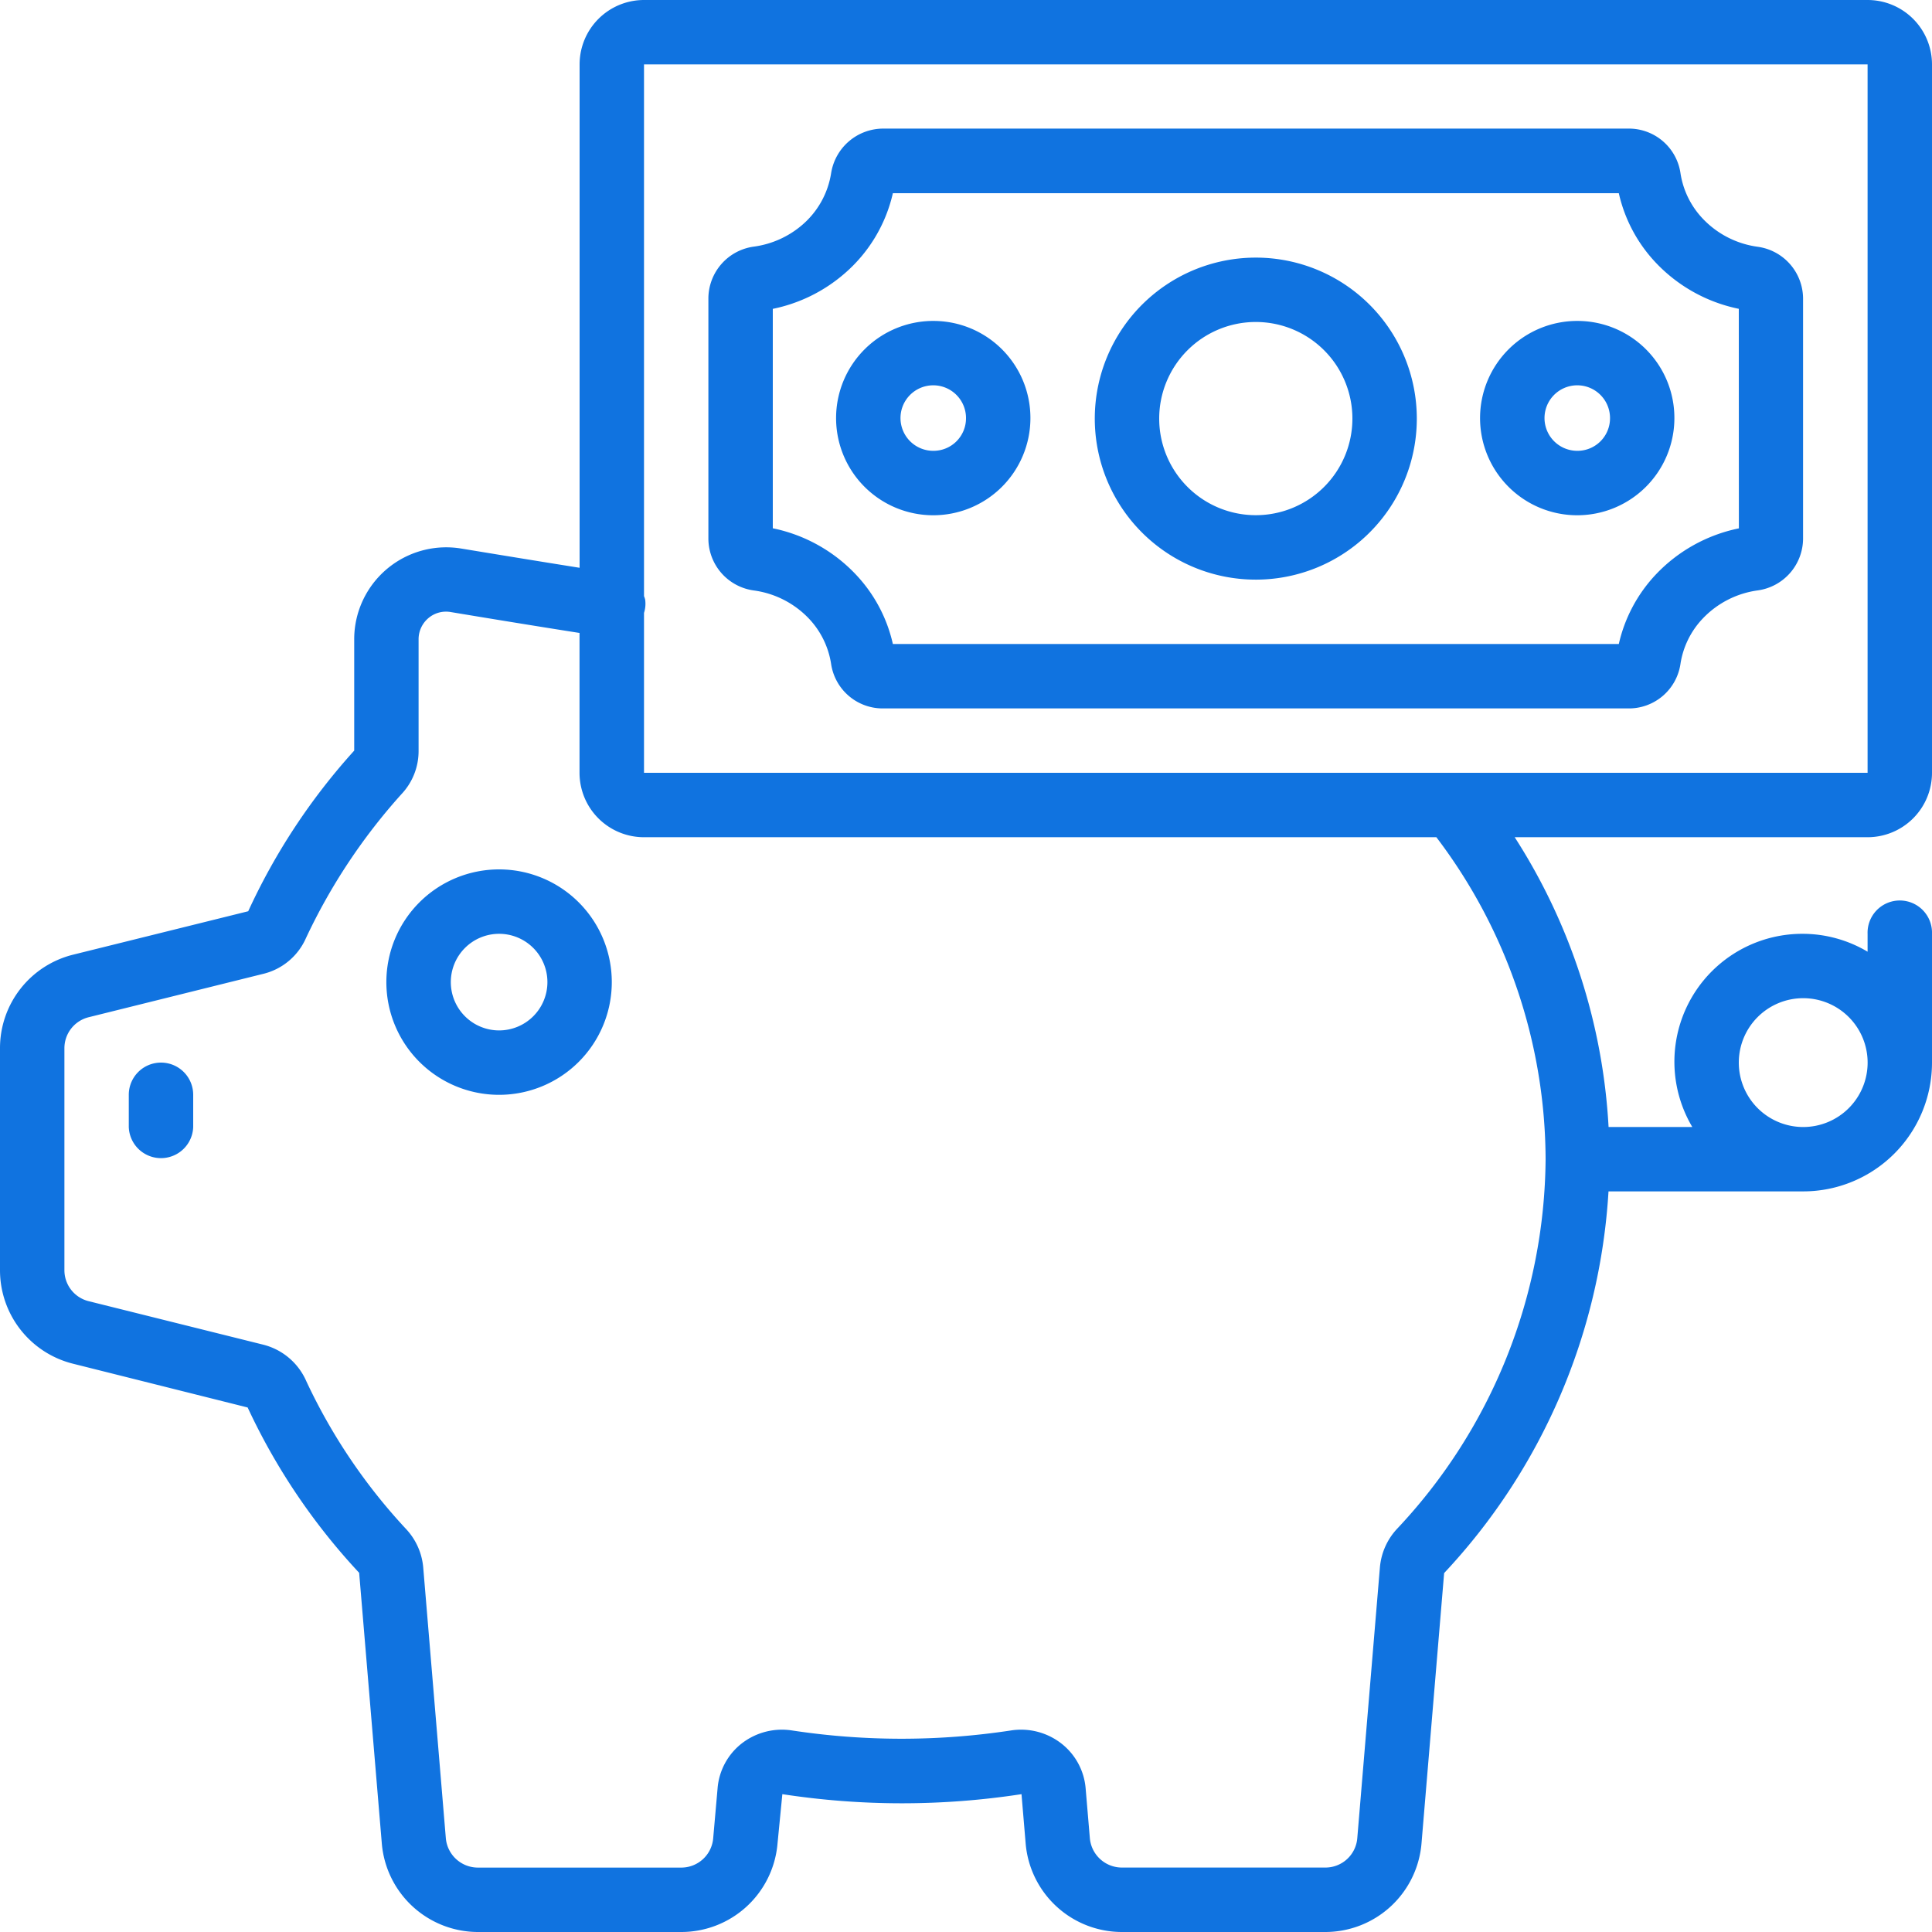 <svg xmlns="http://www.w3.org/2000/svg" viewBox="0 0 512 512"><defs><style>.cls-1{fill:#1073e0;}</style></defs><g id="Layer_2" data-name="Layer 2"><g id="Icons"><path class="cls-1" d="M132.27,230.4a29.87,29.87,0,1,0,29.86,29.87A29.87,29.87,0,0,0,132.27,230.4Zm0,42.67a12.8,12.8,0,1,1,12.8-12.8h0A12.8,12.8,0,0,1,132.27,273.07Z"/><path class="cls-1" d="M494.93,0H170.67A17.07,17.07,0,0,0,153.6,17.07v133.4c-11.49-1.83-22.7-3.67-31.5-5.12a24.39,24.39,0,0,0-27.93,20.24,24.06,24.06,0,0,0-.3,3.88v29.45a167.8,167.8,0,0,0-28.09,42.57L19.37,253A25.51,25.51,0,0,0,0,277.85v58.7A25.52,25.52,0,0,0,19.36,361.4L65.63,373a168,168,0,0,0,29.55,43.81l6,71.68A25.6,25.6,0,0,0,126.63,512h53.94a25.6,25.6,0,0,0,25.48-23.43l1.28-13.1a208.81,208.81,0,0,0,63.38,0l1.1,13.08A25.61,25.61,0,0,0,297.3,512h53.93a25.6,25.6,0,0,0,25.48-23.44l6-71.68a161.9,161.9,0,0,0,43.56-101.15h51.62A34.13,34.13,0,0,0,512,281.6V247.47a8.54,8.54,0,1,0-17.07,0v4.74a33.7,33.7,0,0,0-17.06-4.74,33.9,33.9,0,0,0-29.39,51.2H426.29a157.87,157.87,0,0,0-24.88-76.8h93.52A17.07,17.07,0,0,0,512,204.8V17.07A17.07,17.07,0,0,0,494.93,0ZM460.8,281.6a17.07,17.07,0,1,1,17.07,17.07A17.07,17.07,0,0,1,460.8,281.6Zm-51.2,25.6a144.35,144.35,0,0,1-39.41,98,17.12,17.12,0,0,0-4.5,10.17l-6,71.81a8.47,8.47,0,0,1-8.48,7.74H297.3a8.53,8.53,0,0,1-8.48-7.8L287.71,474a16.82,16.82,0,0,0-6.42-11.94,17.38,17.38,0,0,0-13.38-3.47,192.84,192.84,0,0,1-58,0,17.39,17.39,0,0,0-13.38,3.47A16.81,16.81,0,0,0,190.16,474L189,487.19a8.48,8.48,0,0,1-8.47,7.74H126.63a8.54,8.54,0,0,1-8.48-7.79l-6-71.85a17.07,17.07,0,0,0-4.46-10,151.41,151.41,0,0,1-26.48-39.18,17,17,0,0,0-11.34-9.73L23.47,344.82a8.45,8.45,0,0,1-6.4-8.27v-58.7a8.46,8.46,0,0,1,6.41-8.27L70.08,258a16.66,16.66,0,0,0,11-9.39,155.87,155.87,0,0,1,25.29-38.13A16.61,16.61,0,0,0,110.93,199V169.47a7.34,7.34,0,0,1,2.56-5.63,7.22,7.22,0,0,1,5.84-1.66c9.48,1.58,21.78,3.6,34.25,5.56V204.8a17.07,17.07,0,0,0,17.07,17.07h210A141.82,141.82,0,0,1,409.6,307.2ZM170.67,204.8V162.42a7.86,7.86,0,0,0,.3-3.54,6.78,6.78,0,0,0-.3-.9V17.07H494.93V204.8Z"/><path class="cls-1" d="M465.82,65.4a24.62,24.62,0,0,1-14.65-7.54,22.39,22.39,0,0,1-5.83-12,13.82,13.82,0,0,0-13.82-11.78H234.07a14,14,0,0,0-13.81,11.79,22.67,22.67,0,0,1-7.68,13.75,24.72,24.72,0,0,1-12.75,5.73A13.91,13.91,0,0,0,187.73,79v63.83a13.91,13.91,0,0,0,12.05,13.65A24.68,24.68,0,0,1,214.43,164a22.39,22.39,0,0,1,5.83,12,13.82,13.82,0,0,0,13.82,11.74H431.52a13.81,13.81,0,0,0,13.82-11.79A22.32,22.32,0,0,1,451.17,164a24.68,24.68,0,0,1,14.66-7.54,13.91,13.91,0,0,0,12-13.6V79A13.91,13.91,0,0,0,465.82,65.4Zm-5,74.62a41.8,41.8,0,0,0-22.12,12.35,39.53,39.53,0,0,0-9.7,18.3H236.62a39.3,39.3,0,0,0-9.7-18.3A41.8,41.8,0,0,0,204.8,140V81.85a41.65,41.65,0,0,0,18.88-9.25,39.73,39.73,0,0,0,12.94-21.4H429a39.35,39.35,0,0,0,9.7,18.3A41.78,41.78,0,0,0,460.8,81.84Z"/><path class="cls-1" d="M247.47,85.05a25.75,25.75,0,1,0,25.6,25.89v-.15A25.7,25.7,0,0,0,247.47,85.05Zm0,34.42a8.68,8.68,0,1,1,8.53-8.83v.15A8.61,8.61,0,0,1,247.47,119.47Z"/><path class="cls-1" d="M418.13,85.05a25.75,25.75,0,1,0,25.6,25.89v-.15A25.7,25.7,0,0,0,418.13,85.05Zm0,34.42a8.68,8.68,0,1,1,8.54-8.83v.15A8.62,8.62,0,0,1,418.13,119.47Z"/><path class="cls-1" d="M332.8,68.27a42.67,42.67,0,1,0,42.67,42.66A42.67,42.67,0,0,0,332.8,68.27Zm0,68.26a25.6,25.6,0,1,1,25.6-25.6A25.6,25.6,0,0,1,332.8,136.53Z"/><path class="cls-1" d="M42.67,281.6a8.53,8.53,0,0,0-8.54,8.53v8.54a8.54,8.54,0,0,0,17.07,0v-8.54A8.53,8.53,0,0,0,42.67,281.6Z"/></g></g></svg>
